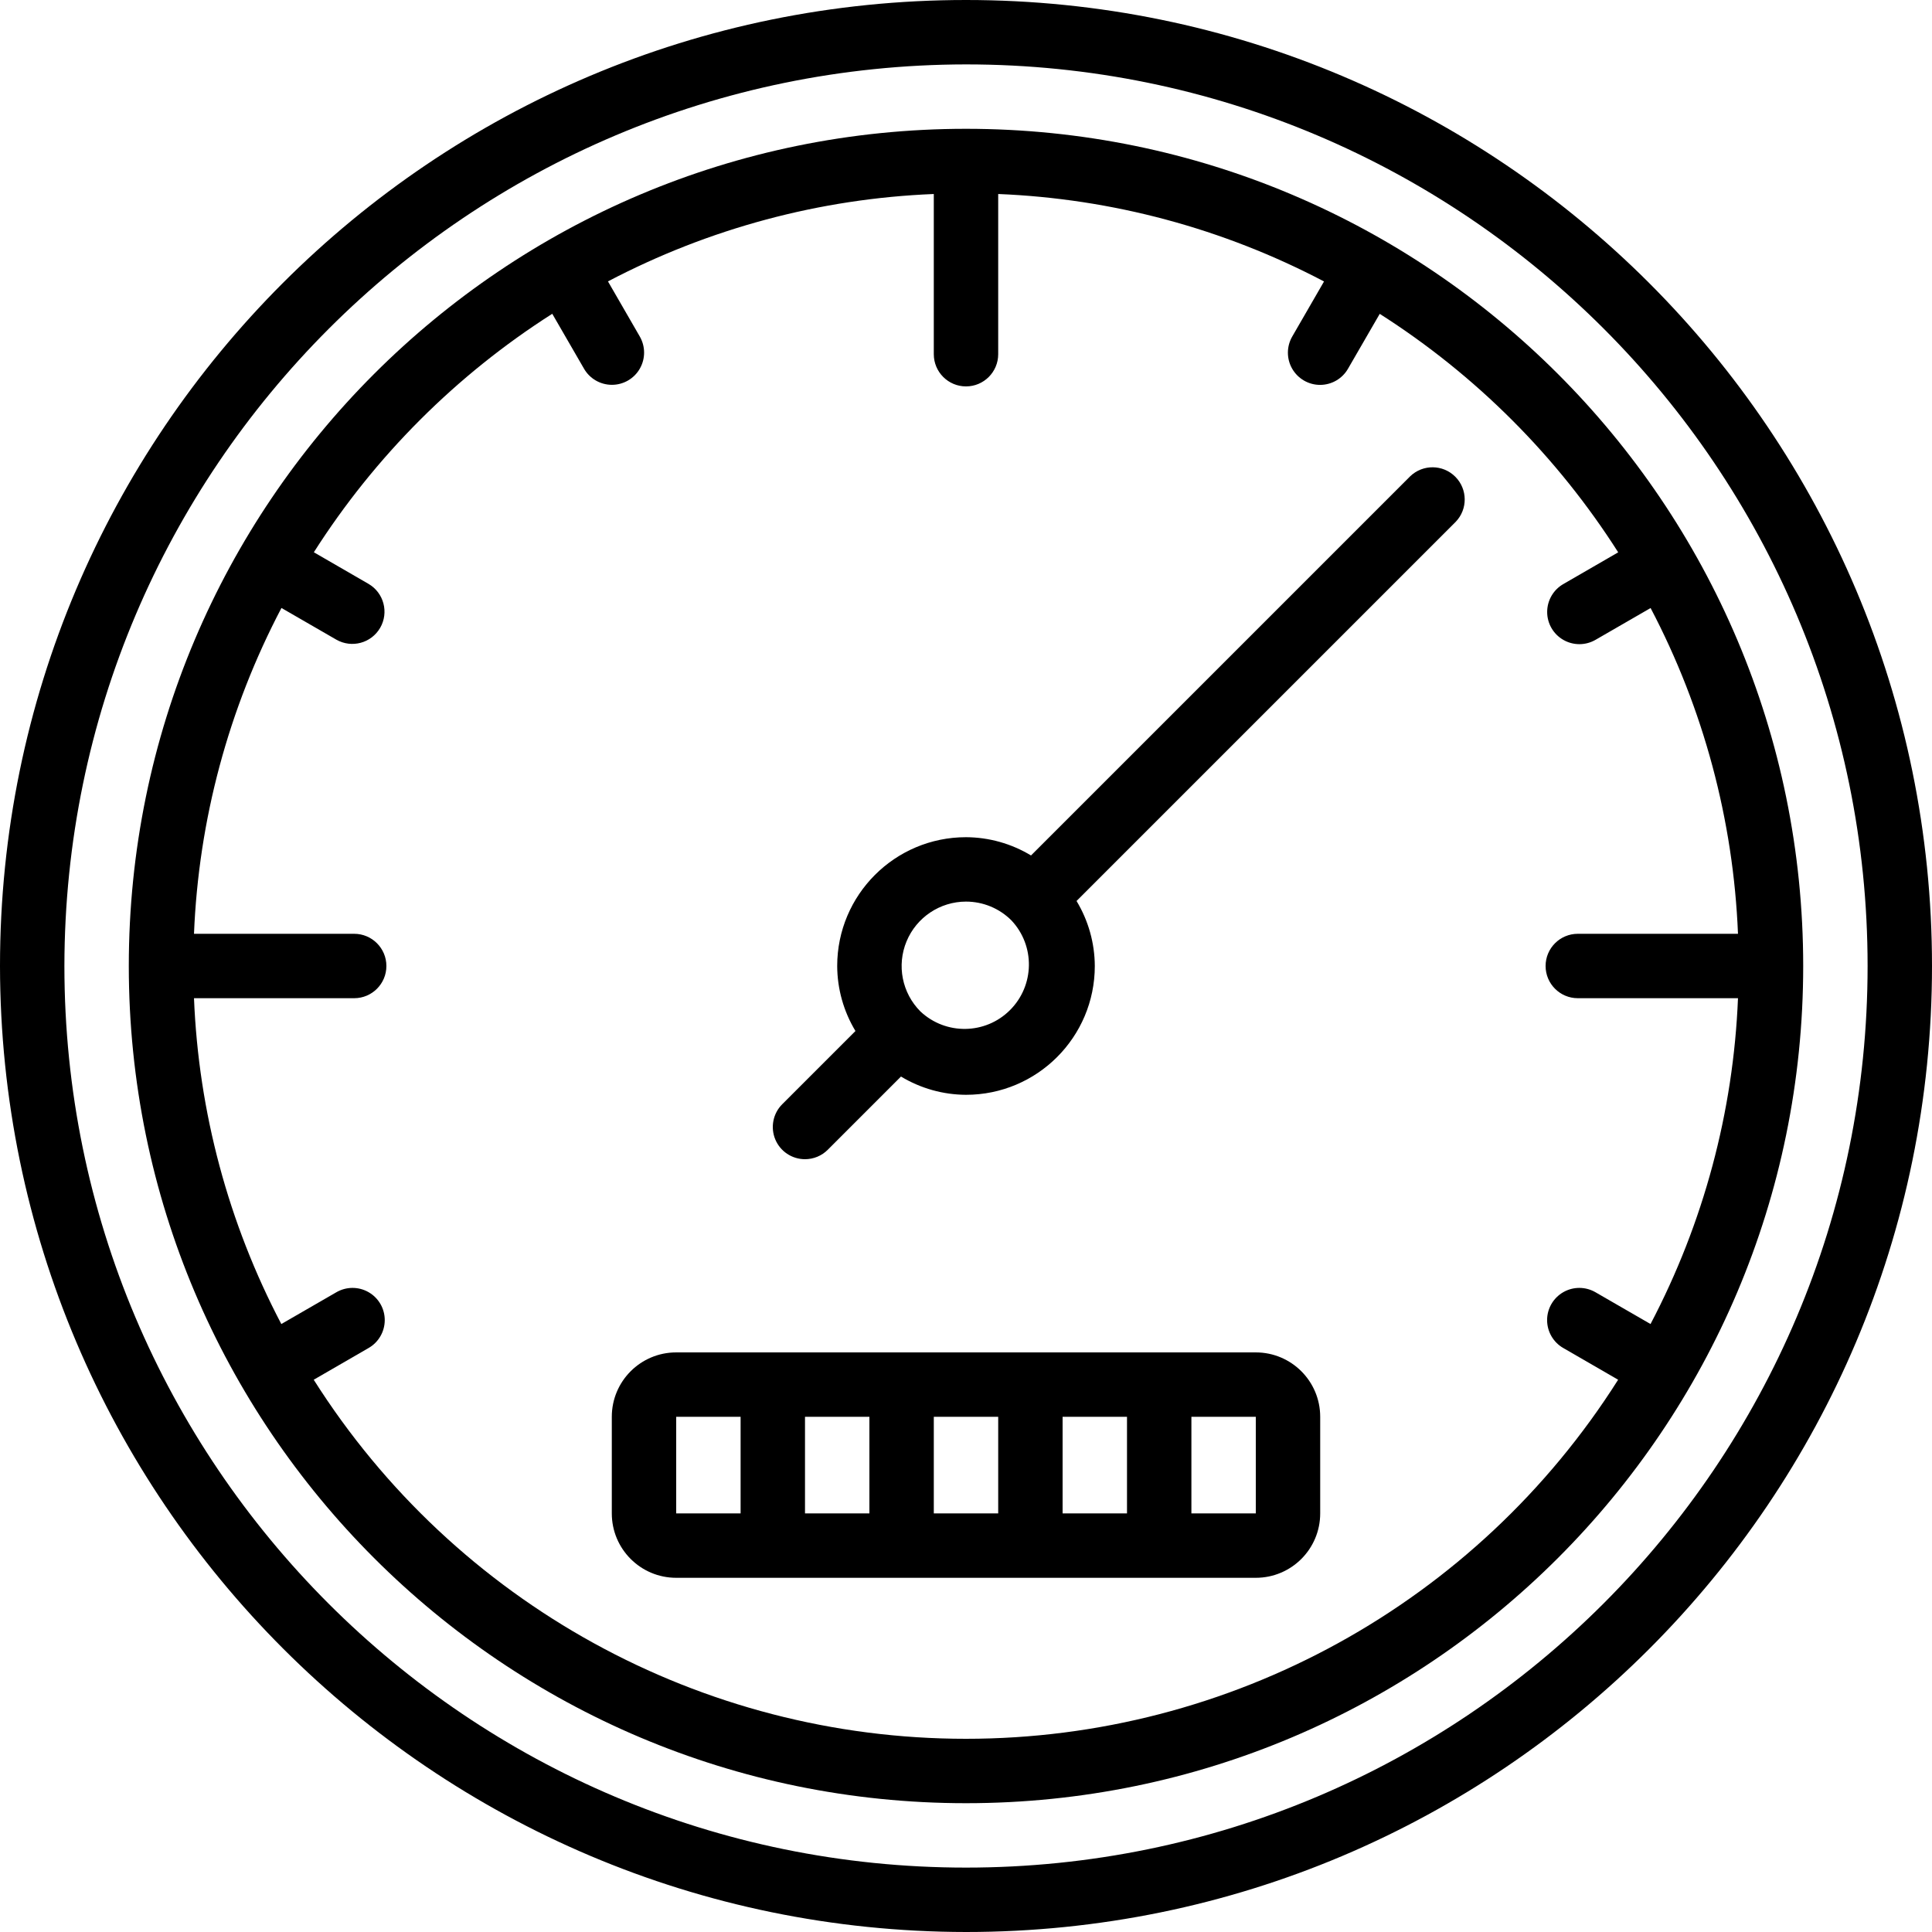 <svg height="512" viewBox="0 0 60 60" width="512" xmlns="http://www.w3.org/2000/svg"><g id="Page-1" fill="none" fill-rule="evenodd"><g id="037---Speedometer" fill="rgb(0,0,0)" fill-rule="nonzero"><path id="Shape" d="m30 60c16.569 0 30-13.431 30-30s-13.431-30-30-30-30 13.431-30 30c.019 16.561 13.439 29.981 30 30zm0-58c15.464 0 28 12.536 28 28s-12.536 28-28 28-28-12.536-28-28c.018-15.457 12.543-27.982 28-28z"/><path id="Shape" d="m21 49h18c1.105 0 2-.895 2-2v-3c0-1.105-.895-2-2-2h-18c-1.105 0-2 .895-2 2v3c0 1.105.895 2 2 2zm10-2h-2v-3h2zm2-3h2v3h-2zm-6 3h-2v-3h2zm12 0h-2v-3h2zm-18-3h2v3h-2z"/><path id="Shape" d="m4 30c0 14.359 11.641 26 26 26s26-11.641 26-26c-0-14.359-11.641-26-26-26s-26 11.641-26 26zm13.151-20.255.983 1.7c.177.312.508.505.867.506s.691-.191.869-.502c.179-.311.177-.694-.004-1.004l-.985-1.706c3.13-1.644 6.586-2.572 10.119-2.714v4.975c0 .552.448 1 1 1s1-.448 1-1v-4.975c3.533.143 6.989 1.071 10.119 2.716l-.985 1.706c-.181.31-.183.693-.004 1.004.179.311.51.503.869.502s.69-.194.867-.506l.983-1.7c2.98 1.898 5.508 4.426 7.406 7.406l-1.7.983c-.312.177-.505.508-.506.867s.191.691.502.869c.311.179.694.177 1.004-.004l1.706-.985c1.644 3.129 2.571 6.585 2.714 10.117h-4.975c-.552 0-1 .448-1 1s.448 1 1 1h4.975c-.143 3.533-1.071 6.989-2.716 10.119l-1.706-.985c-.31-.181-.693-.183-1.004-.004-.311.179-.503.51-.502.869s.194.69.506.867l1.7.983c-4.394 6.943-12.038 11.151-20.255 11.151s-15.861-4.208-20.255-11.151l1.7-.983c.312-.177.505-.508.506-.867s-.191-.691-.502-.869c-.311-.179-.694-.177-1.004.004l-1.706.985c-1.644-3.13-2.57-6.587-2.712-10.119h4.975c.552 0 1-.448 1-1s-.448-1-1-1h-4.975c.143-3.533 1.071-6.989 2.716-10.119l1.706.985c.478.272 1.085.107 1.36-.369.275-.476.114-1.085-.36-1.363l-1.7-.983c1.897-2.98 4.425-5.508 7.404-7.406z"/><path id="Shape" d="m25 36c.265-0.0.52-.105.707-.293l2.274-2.274c.61.368 1.307.564 2.019.567 2.209 0 4-1.791 4-4-.003-.712-.199-1.409-.567-2.019l11.774-11.774c.379-.392.374-1.016-.012-1.402s-1.009-.391-1.402-.012l-11.774 11.774c-.61-.368-1.307-.564-2.019-.567-2.209 0-4 1.791-4 4 .003.712.199 1.409.567 2.019l-2.274 2.274c-.286.286-.371.716-.217 1.09.155.374.519.617.924.617zm5-8c.53-0 1.038.21 1.412.585.739.787.719 2.019-.044 2.783s-1.995.783-2.783.044c-.571-.572-.741-1.432-.431-2.178.31-.746 1.038-1.233 1.846-1.234z"/></g></g></svg>